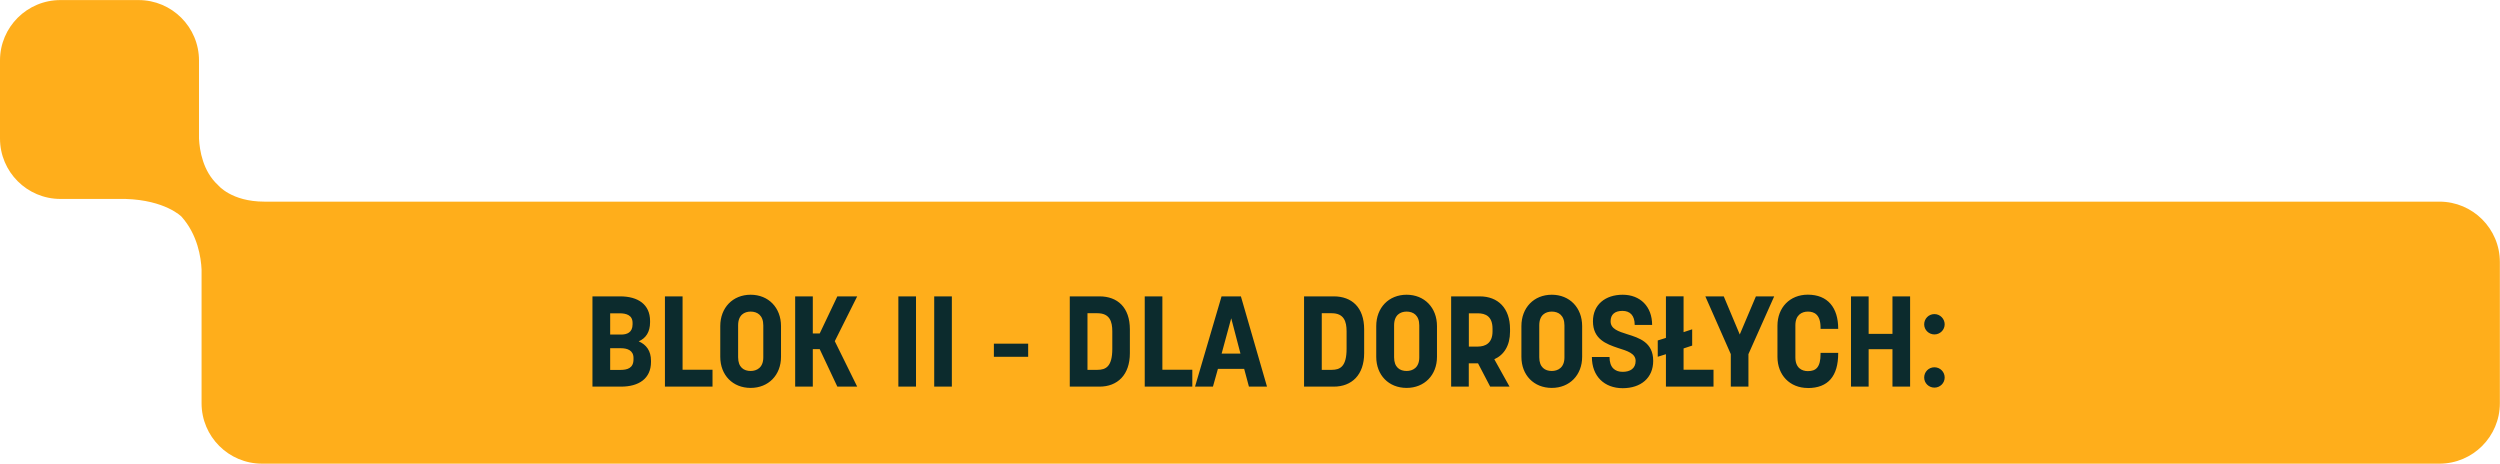 <?xml version="1.0" encoding="UTF-8"?><svg id="uuid-6b19db1a-ba86-4b16-a3b0-5e1f4e0bb163" xmlns="http://www.w3.org/2000/svg" viewBox="0 0 351.5 65.2"><defs><style>.uuid-550c0361-cd8f-4b74-9f21-ca43dff8960f{fill:#ffae1b;}.uuid-47945930-075b-4a8e-bb6f-2fd62ab8ab17{fill:#0c2b2d;}</style></defs><path class="uuid-550c0361-cd8f-4b74-9f21-ca43dff8960f" d="M342.99,28.35H37.16c-4.63,0-6.49-2.31-6.49-2.31-2.15-1.95-2.61-4.92-2.69-6.55,0,0,0,0,0-.01v-10.97c0-4.7-3.81-8.5-8.5-8.5h-10.96C3.81,0,0,3.81,0,8.5v10.97c0,4.7,3.81,8.5,8.5,8.5h9.14,0c5.61.17,7.87,2.48,7.87,2.48,2.29,2.55,2.75,5.77,2.83,7.44v1.12s0,0,0,0h0s0,17.68,0,17.68c0,4.7,3.81,8.5,8.5,8.5h306.14c4.7,0,8.5-3.81,8.5-8.5v-19.84c0-4.7-3.81-8.5-8.5-8.5Z"/><path class="uuid-47945930-075b-4a8e-bb6f-2fd62ab8ab17" d="M270.54,53.08c0,.79.65,1.42,1.44,1.42s1.44-.63,1.44-1.42-.63-1.44-1.44-1.44-1.44.65-1.44,1.44M271.98,47.02c.81,0,1.44-.65,1.44-1.42s-.63-1.44-1.44-1.44-1.44.65-1.44,1.44.65,1.42,1.44,1.42M260.25,54.36h2.48v-5.26h3.35v5.26h2.48v-12.69h-2.48v5.27h-3.35v-5.27h-2.48v12.69ZM254.18,54.56c2.86,0,4.27-1.69,4.27-4.88v-.07h-2.48v.16c0,1.85-.63,2.41-1.78,2.41-.86,0-1.76-.45-1.76-1.94v-4.5c0-1.46.9-1.93,1.76-1.93s1.78.38,1.78,2.25v.18h2.48v-.04c0-2.93-1.46-4.77-4.27-4.77-2.52,0-4.27,1.8-4.27,4.37v4.36c0,2.59,1.75,4.39,4.27,4.39M243.35,54.36h2.48v-4.57l3.62-8.12h-2.57l-2.27,5.36-2.25-5.36h-2.59l3.58,8.12v4.57ZM234.22,54.36h6.7v-2.38h-4.21v-2.99l1.21-.4v-2.29l-1.21.4v-5.04h-2.48v5.85l-1.15.36v2.29l1.15-.36v4.55ZM228.14,54.58c2.57,0,4.3-1.44,4.3-3.85,0-2.61-1.98-3.22-3.65-3.74-1.26-.4-2.34-.74-2.34-1.82,0-.95.59-1.46,1.66-1.46s1.73.63,1.73,1.98h2.45c0-2.61-1.69-4.25-4.14-4.25s-4.18,1.4-4.18,3.73c0,2.52,1.87,3.2,3.53,3.76,1.31.41,2.47.76,2.47,1.82s-.77,1.53-1.82,1.53c-1.1,0-1.85-.61-1.85-2.09h-2.48c0,2.72,1.76,4.39,4.34,4.39M216.42,50.24v-4.5c0-1.46.88-1.93,1.76-1.93.94,0,1.78.52,1.78,1.94v4.5c0,1.46-.94,1.91-1.78,1.91-.94,0-1.76-.5-1.76-1.93M218.18,54.54c2.5,0,4.27-1.8,4.27-4.37v-4.32c0-2.59-1.76-4.41-4.27-4.41s-4.27,1.82-4.27,4.41v4.32c0,2.57,1.75,4.37,4.27,4.37M206.52,48.73v-4.68h1.24c1.12,0,2.09.43,2.09,2.18v.36c0,1.67-1.01,2.14-2.09,2.14h-1.24ZM204.03,54.36h2.48v-3.28h1.3l1.71,3.28h2.72l-2.14-3.85c1.37-.61,2.21-1.93,2.21-3.89v-.36c0-2.95-1.71-4.59-4.25-4.59h-4.03v12.69ZM196.01,50.24v-4.5c0-1.46.88-1.93,1.76-1.93.94,0,1.78.52,1.78,1.94v4.5c0,1.46-.94,1.91-1.78,1.91-.94,0-1.76-.5-1.76-1.93M197.77,54.54c2.5,0,4.27-1.8,4.27-4.37v-4.32c0-2.59-1.76-4.41-4.27-4.41s-4.27,1.82-4.27,4.41v4.32c0,2.57,1.75,4.37,4.27,4.37M185.84,52v-7.96h1.4c1.73,0,2.09,1.17,2.09,2.54v2.47c0,2.48-.9,2.95-2.09,2.95h-1.4ZM183.35,54.36h4.18c2.52,0,4.27-1.64,4.27-4.7v-3.35c0-3.1-1.75-4.64-4.27-4.64h-4.18v12.69ZM171.76,49.72l1.35-4.97,1.3,4.97h-2.65ZM168.02,54.36h2.52l.7-2.5h3.69l.67,2.5h2.54l-3.67-12.69h-2.72l-3.73,12.69ZM160.94,54.36h6.7v-2.38h-4.21v-10.31h-2.48v12.69ZM152.9,52v-7.96h1.4c1.73,0,2.09,1.17,2.09,2.54v2.47c0,2.48-.9,2.95-2.09,2.95h-1.4ZM150.41,54.36h4.18c2.52,0,4.27-1.64,4.27-4.7v-3.35c0-3.1-1.75-4.64-4.27-4.64h-4.18v12.69ZM139.74,50.17h4.82v-1.85h-4.82v1.85ZM131.35,54.36h2.48v-12.69h-2.48v12.69ZM126.31,54.36h2.48v-12.69h-2.48v12.69ZM111.8,54.36h2.48v-5.27h.97l2.48,5.27h2.79l-3.15-6.39,3.15-6.3h-2.79l-2.48,5.22h-.97v-5.22h-2.48v12.69ZM103.78,50.24v-4.5c0-1.46.88-1.93,1.76-1.93.94,0,1.78.52,1.78,1.94v4.5c0,1.46-.94,1.91-1.78,1.91-.94,0-1.76-.5-1.76-1.93M105.54,54.54c2.5,0,4.27-1.8,4.27-4.37v-4.32c0-2.59-1.76-4.41-4.27-4.41s-4.27,1.82-4.27,4.41v4.32c0,2.57,1.75,4.37,4.27,4.37M93.48,54.36h6.7v-2.38h-4.21v-10.31h-2.48v12.69ZM85.79,47.04v-2.99h1.31c.94,0,1.84.25,1.84,1.35v.2c0,1.17-.81,1.44-1.62,1.44h-1.53ZM85.79,52v-3.04h1.53c.86,0,1.75.29,1.75,1.37v.2c0,1.24-.88,1.48-1.84,1.48h-1.44ZM83.31,54.36h4.01c2.5,0,4.21-1.13,4.21-3.47v-.16c0-1.4-.65-2.27-1.73-2.74,1.01-.43,1.6-1.31,1.6-2.68v-.18c0-2.34-1.71-3.46-4.21-3.46h-3.89v12.69Z"/></svg>